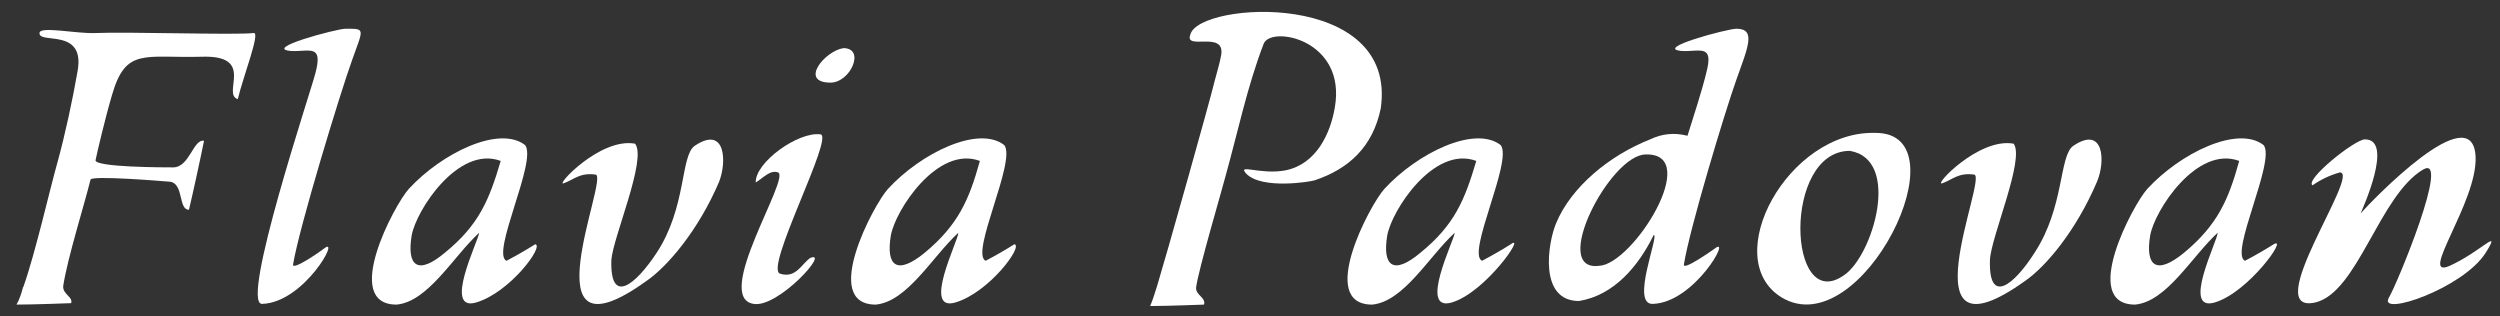 <svg version="1.2" xmlns="http://www.w3.org/2000/svg" viewBox="0 0 348 44" width="348" height="44">
	<rect x="0" y="0" width="348" height="44" fill="#333333" stroke="none"/>
	<title>LOGO VETTORIALE-ai</title>
	<style>
		.s0 { fill: #ffffff } 
	</style>
	<g id="Livello 1">
		<g id="&lt;Group&gt;">
			<path id="&lt;Compound Path&gt;" fill-rule="evenodd" class="s0" d="m121.9 42.4c-7.7 0-0.3-13.9 1.7-16.1c4.6-5 12.6-8.9 16.2-6.1c1.7 2.2-4.8 15.1-2.6 16.1q2.1-1.1 4-2.3c1.3 0.2-3.5 6.7-8.2 8.1c-4.7 1.4 0.4-8.6 0.4-9.7c-3.6 3.3-7.1 9.6-11.5 10zm2.1-9.6c-0.7 4.3 0.9 5.5 4.7 2.4c4.7-3.9 6.2-7.4 7.7-12.8c-5.9-2.2-11.8 6.9-12.4 10.4z" />
			<path id="&lt;Compound Path&gt;" fill-rule="evenodd" class="s0" d="m55.2 42.4c-7.7 0-0.3-13.9 1.7-16.1c4.6-5 12.6-8.9 16.2-6.1c1.7 2.2-4.8 15.1-2.6 16.1q2.1-1.1 4-2.3c1.3 0.2-3.5 6.7-8.2 8.1c-4.7 1.4 0.3-8.6 0.4-9.7c-3.6 3.3-7.1 9.6-11.5 10zm2.1-9.6c-0.7 4.3 0.9 5.5 4.6 2.4c4.8-3.9 6.2-7.4 7.8-12.8c-5.9-2.2-11.8 6.9-12.4 10.4z" />
			<path id="&lt;Compound Path&gt;" fill-rule="evenodd" class="s0" d="m191 42.4c-7.7 0-0.3-13.9 1.7-16.1c4.6-5 12.6-8.9 16.2-6.1c1.7 2.2-4.8 15.1-2.6 16.1q2.1-1.1 4-2.3c2.2-1.6-3.5 6.7-8.2 8.1c-4.7 1.4 0.3-8.6 0.4-9.7c-3.6 3.3-7.1 9.6-11.5 10zm2.1-9.6c-0.7 4.3 0.9 5.5 4.6 2.4c4.8-3.9 6.2-7.4 7.8-12.8c-5.9-2.2-11.8 6.9-12.4 10.4z" />
			<path id="&lt;Compound Path&gt;" fill-rule="evenodd" class="s0" d="m297.2 42.4c-7.7 0-0.3-13.9 1.7-16.1c4.6-5 12.6-8.9 16.2-6.1c1.7 2.2-4.8 15.1-2.6 16.1q2.1-1.1 4-2.3c2.1-1.2-3.5 6.7-8.2 8.1c-4.7 1.4 0.4-8.6 0.4-9.7c-3.6 3.3-7.1 9.6-11.5 10zm2.1-9.6c-0.7 4.3 0.9 5.5 4.7 2.4c4.7-3.9 6.2-7.4 7.7-12.8c-5.9-2.2-11.8 6.9-12.4 10.4z" />
			<path id="&lt;Compound Path&gt;" class="s0" d="m88.4 20c1.7 2.1-3.1 13.1-3.3 16.2c-0.2 6.4 3.4 3.4 6.3-1c4.2-6.4 3.3-13.5 5.3-14.9c4.3-2.9 4.5 2.2 3.4 5c-2.9 6.8-7.2 11.8-10.1 13.8c-17.1 12.3-5.1-14.6-7.1-14.8c-2.2-0.3-3 0.7-4.4 1.2c-1.4 0.6 5-6.4 9.9-5.5z" />
			<path id="&lt;Compound Path&gt;" class="s0" d="m280.3 20c1.6 2.1-3.2 13.1-3.3 16.2c-0.2 6.4 3.4 3.4 6.2-1c4.2-6.4 3.4-13.5 5.4-14.9c4.3-2.9 4.5 2.2 3.3 5c-2.9 6.8-7.1 11.8-10 13.8c-17.2 12.3-5.1-14.6-7.1-14.8c-2.2-0.3-3 0.7-4.4 1.2c-1.5 0.6 5-6.4 9.9-5.5z" />
			<path id="&lt;Compound Path&gt;" fill-rule="evenodd" class="s0" d="m104.9 42.3c-5.7-0.9 5.2-17.6 3.4-18.3c-1.1-0.4-2.1 0.8-3.1 1.4c-0.1-2.8 5.9-7.1 9-6.7c2 0.2-7.9 18.8-5.6 19.4c2.2 0.7 3-1.4 4.2-2.2c2.8-1.1-4.5 7-7.9 6.4zm12.5-35.6c3.1 0 1 4.8-1.8 4.8c-4.4 0-0.8-4.4 1.8-4.8z" />
			<path id="&lt;Compound Path&gt;" fill-rule="evenodd" class="s0" d="m219.8 41.9c-5.7 0-4.3-8.2-3.2-10.8c2.1-5.1 7.5-9.5 13.1-11.7q2.5-1.2 5.2-0.5c0.8-2.5 2.1-6.6 2.6-8.7c1.1-4.1-0.8-3-3.3-3.1c-4.3-0.3 6.3-3.1 7.5-3.1c2.8 0 1.6 2.6 0 7.1c-1.6 4.5-6.5 20.7-7.3 25.7c-0.2 1 4-2 4.3-2.2c2.4-1.9-2.8 7.5-8.6 7.7c-3.2 0.2 0.9-9.6 0.1-9.6c-2.1 4.3-5.5 8.4-10.4 9.2zm9.3-20.4c-5 0-13.4 16.4-6.5 15.5c4.7-0.2 14.4-15.7 6.5-15.5z" />
			<path id="&lt;Compound Path&gt;" class="s0" d="m43.9 10.2c1.1-4.1-0.8-3-3.3-3.1c-4.3-0.3 6.3-3.1 7.5-3.1c2.8 0 2.5-0.1 0.9 4.4c-1.6 4.4-7.4 23.4-8.2 28.4c-0.2 1 4.1-2 4.3-2.2c2.4-1.9-2.7 7.5-8.6 7.7c-3.2 0.2 6.9-30 7.4-32.1z" />
			<path id="&lt;Compound Path&gt;" fill-rule="evenodd" class="s0" d="m261.1 18.5c12.5 0-2 29.6-13.1 22.9c-8.8-5.4 0.9-23.3 13.1-22.9zm-3.6 2.5c-9.4 0-8.7 22.9-0.8 17.3c4-2.7 8-16.1 0.8-17.3z" />
			<path id="&lt;Compound Path&gt;" class="s0" d="m346 35.2c-3.2 5-14.9 8.9-13.5 6.3c1.2-2 8.7-20.2 4.8-17.9c-6.1 3.6-9.1 17.1-15 18.5c-7.9 1.8 6.4-18.1 3.4-18.1q-2.1 0.6-3.8 1.8c-1.1-0.8 5.9-6.4 7.3-6.4c4.1 0-0.4 9.8-0.6 10.3c1.5-1.7 15.6-16.4 16-7.9c0.3 6.3-8.1 17.2-3.6 15.2c4.4-2 7.3-5.5 5-1.8z" />
			<path id="&lt;Path&gt;" class="s0" d="m33.1 13.8c-2.3-0.7 2.6-6.2-5.1-5.9c-7.9 0.2-10.5-1.3-12.4 5.3c-0.9 3-2.1 8.1-2.3 9.1c-0.1 1 9.7 1 10.8 1c2.3 0 2.8-4 4.3-3.7c-0.5 2.5-1.7 8-2.1 9.6c-1.5 0-0.7-3.6-2.6-3.9c-1.2-0.1-10.9-0.9-11.1-0.3c-0.8 3.3-3.2 10.9-3.8 14.8c-0.1 1.2 1.4 1.5 1.1 2.4c-0.1 0-5.1 0.2-7.6 0.2c0.4-0.7 0.7-1.6 0.9-2.4q0.1-0.1 0.1-0.2c1.6-4.5 3.7-13.7 4.7-17.2c1.1-4 2.1-8.7 2.8-12.7c1.1-6.1-5.4-3.7-5.3-5.3c0-1 5.1 0.1 7.7 0c4.6-0.2 19.5 0.3 22.1 0c1-0.2-1.4 5.9-2.2 9.2z" />
			<path id="&lt;Path&gt;" class="s0" d="m192.2 15.1c-1.1 5.3-4.4 8.4-9.2 10c-0.6 0.2-7.3 1.3-9.5-0.9c-1.4-1.5 2 0.2 5.5-0.5c4.3-0.9 6.2-5.2 6.8-8.7c1.7-9.5-8.9-11.5-9.9-8.9c-2.3 6-3.6 12.3-5.3 18.4c-0.4 1.6-3.8 13.1-4.1 15.5c-0.1 1.1 1.4 1.4 1.1 2.4c-0.1 0-5.1 0.2-7.5 0.2c0.4-0.9 0.7-2 1-2.9c1.1-3.6 7.2-25.2 8-28.5c0.3-1.2 0.7-2.4 0.9-3.6c0.5-3.4-5.2-0.5-4.3-2.8c1.2-4.6 28.9-6.3 26.5 10.3z" />
		</g>
	</g>
</svg>